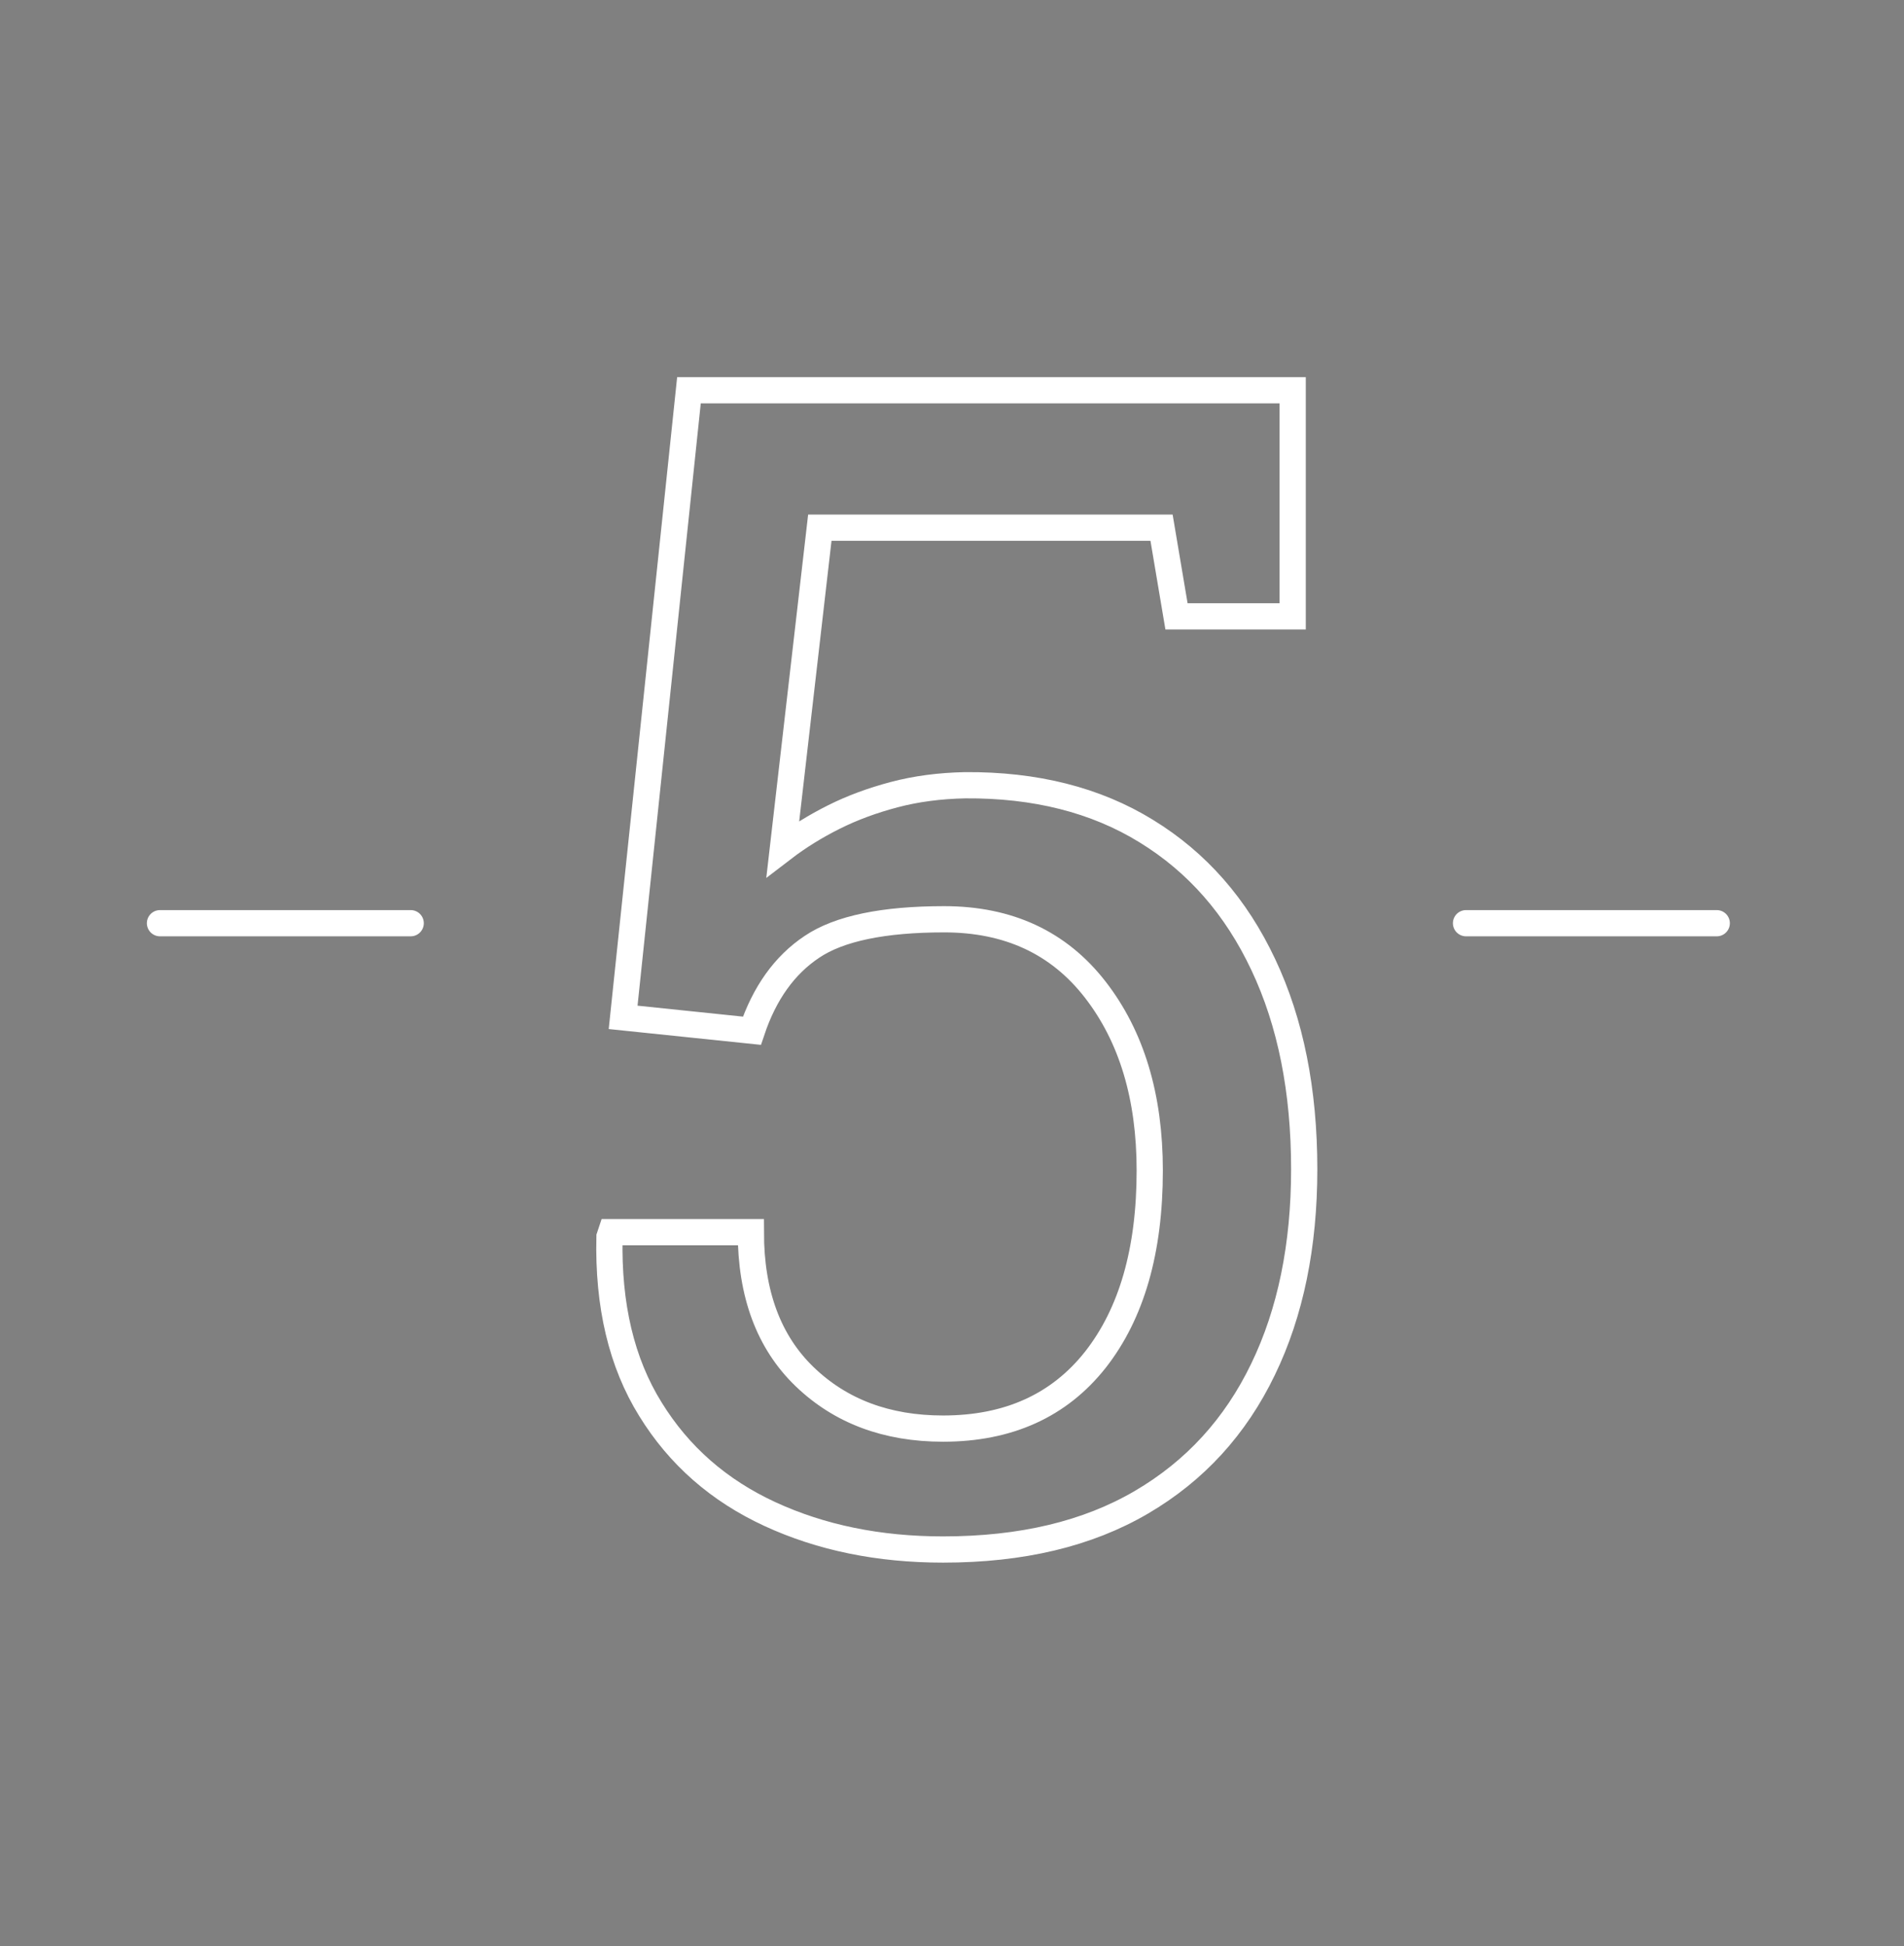 <?xml version="1.0" encoding="utf-8"?>
<!-- Generator: Adobe Illustrator 24.0.3, SVG Export Plug-In . SVG Version: 6.00 Build 0)  -->
<svg version="1.1" id="Layer_1" xmlns="http://www.w3.org/2000/svg" xmlns:xlink="http://www.w3.org/1999/xlink" x="0px" y="0px"
	 viewBox="0 0 726 742" style="enable-background:new 0 0 726 742;" xml:space="preserve">
<rect x="0" y="0" width="726" height="742" fill="#808080" stroke="none"/>
<style type="text/css">
	.st0{fill:none;stroke:#000000;stroke-width:10;stroke-linecap:round;stroke-miterlimit:10;}
	.st1{fill:none;stroke:#000000;stroke-width:10;stroke-linecap:round;stroke-linejoin:round;stroke-miterlimit:10;}
	.st2{fill:none;stroke:#000000;stroke-width:8;stroke-linecap:round;stroke-linejoin:round;stroke-miterlimit:10;}
	.st3{fill:none;stroke:#FFFFFF;stroke-width:7;stroke-linecap:round;stroke-linejoin:round;stroke-miterlimit:10;}
	.st4{fill:none;stroke:#FFFFFF;stroke-width:7;stroke-miterlimit:10;}
	.st5{fill:none;stroke:#FFFFFF;stroke-width:4;stroke-linecap:round;stroke-linejoin:round;stroke-miterlimit:10;}
	.st6{fill:none;stroke:#FFFFFF;stroke-width:4;stroke-miterlimit:10;}
	.st7{fill:none;stroke:#000000;stroke-width:7;stroke-linecap:round;stroke-linejoin:round;stroke-miterlimit:10;}
	.st8{fill:none;stroke:#FFFFFF;stroke-width:8;stroke-linecap:round;stroke-linejoin:round;stroke-miterlimit:10;}
	.st9{fill:none;stroke:#FFFFFF;stroke-width:10;stroke-linecap:round;stroke-linejoin:round;stroke-miterlimit:10;}
	.st10{fill:none;stroke:#FFFFFF;stroke-width:10;stroke-miterlimit:10;}
	.st11{fill:none;stroke:#000000;stroke-width:10;stroke-miterlimit:10;}
</style>
<polyline class="st0" points="-1963.5,567.1 -2243.2,567.1 -2243.2,75.2 -1727.4,75.2 -1727.4,308.9 "/>
<circle class="st0" cx="-1726.1" cy="547.4" r="180.2"/>
<polyline class="st0" points="-1727.9,403.8 -1727.9,564.3 -1621,564.3 "/>
<line class="st0" x1="-2242.5" y1="204.6" x2="-1727.3" y2="204.6"/>
<line class="st0" x1="-2129.6" y1="133.1" x2="-2129.6" y2="14"/>
<line class="st0" x1="-1844.4" y1="133.1" x2="-1844.4" y2="14"/>
<polygon class="st1" points="-689.9,2167.1 -984.9,2167.1 -984.9,1602.9 -689.9,1463.9 "/>
<polygon class="st1" points="-621,2014.2 -1053,2014.2 -1053,1724.8 -621,1585.8 "/>
<polygon class="st1" points="-621,2014.2 -434.3,2014.2 -434.3,1724.8 -621,1585.8 "/>
<polygon class="st1" points="-689.9,2167.1 -482.8,2167.1 -482.8,1602.9 -689.9,1463.9 "/>
<polyline class="st2" points="394,2909 394,2598 272.4,2598 "/>
<polyline class="st2" points="394,2260 394,2571 272.4,2571 "/>
<polyline class="st2" points="422,2255 422,2407.8 422,2909 "/>
<polyline class="st2" points="244.4,2909 244.4,2598 370,2598 "/>
<polyline class="st2" points="244.4,2260 244.4,2571 370,2571 "/>
<polyline class="st2" points="216.4,2255 216.4,2407.8 216.4,2909 "/>
<rect x="2604" y="116" class="st2" width="627" height="574"/>
<circle class="st2" cx="3058" cy="293" r="97"/>
<circle class="st2" cx="2826" cy="485" r="161.2"/>
<line class="st2" x1="3063" y1="55" x2="3063" y2="709"/>
<line class="st2" x1="3274" y1="287" x2="2569" y2="287"/>
<line class="st2" x1="2829" y1="55" x2="2829" y2="709"/>
<line class="st2" x1="3274" y1="488" x2="2569" y2="488"/>
<polyline class="st2" points="421.8,2347.3 453,2347.3 453,2478 814,2478 "/>
<polyline class="st2" points="421.8,2824 453,2824 453,2693.3 814,2693.3 "/>
<path class="st2" d="M453,2368.9v70.2c13-6.3,22-19.7,22-35.1S466,2375.2,453,2368.9z"/>
<path class="st2" d="M453,2722.9v70.2c13-6.3,22-19.7,22-35.1S466,2729.2,453,2722.9z"/>
<polygon class="st3" points="1385,668 1385,46 1458,96 1458,718 "/>
<polyline class="st3" points="1582,587 1582,689.6 1546,664.6 "/>
<polyline class="st3" points="1509,50.9 1509,15 1582,65 1582,222.8 "/>
<line class="st3" x1="1745" y1="379" x2="1745" y2="646"/>
<line class="st3" x1="1419" y1="69" x2="1549.4" y2="42.8"/>
<line class="st3" x1="1459.4" y1="216.8" x2="1545" y2="198"/>
<polyline class="st3" points="1458,231 1689.6,389.3 1792.7,367.3 1546.7,199.3 "/>
<line class="st3" x1="1459.4" y1="484.8" x2="1501" y2="475"/>
<polyline class="st3" points="1458,499 1688,659 1793.3,636.3 1745,603 "/>
<line class="st3" x1="1499" y1="260.8" x2="1499" y2="476"/>
<line class="st3" x1="1545" y1="43.8" x2="1545" y2="198"/>
<polyline class="st3" points="1545,560.8 1545,666 1461,684 "/>
<line class="st3" x1="1744" y1="641" x2="1502.2" y2="475.4"/>
<circle class="st4" cx="1478.5" cy="274.5" r="12.5"/>
<circle class="st4" cx="1478.5" cy="328.5" r="12.5"/>
<circle class="st4" cx="1478.5" cy="382.5" r="12.5"/>
<circle class="st4" cx="1478.5" cy="436.5" r="12.5"/>
<polygon class="st5" points="1802,-720.9 1802,-1948.9 1946.1,-1850.1 1946.1,-622.1 "/>
<polyline class="st5" points="2190.9,-880.8 2190.9,-678.1 2119.8,-727.5 "/>
<polyline class="st5" points="2046.8,-1939.2 2046.8,-2010.1 2190.9,-1911.3 2190.9,-1599.7 "/>
<line class="st5" x1="2512.7" y1="-1291.4" x2="2512.7" y2="-764.3"/>
<line class="st5" x1="1869.1" y1="-1903.4" x2="2126.7" y2="-1955.2"/>
<line class="st5" x1="1948.8" y1="-1611.6" x2="2117.9" y2="-1648.8"/>
<polyline class="st5" points="1946.1,-1583.6 2403.4,-1271.1 2606.9,-1314.4 2121.2,-1646.1 "/>
<line class="st5" x1="1948.8" y1="-1082.5" x2="2031" y2="-1101.9"/>
<polyline class="st5" points="1946.1,-1054.5 2400.2,-738.6 2608.2,-783.4 2512.7,-849.2 "/>
<line class="st5" x1="2027.1" y1="-1524.7" x2="2027.1" y2="-1099.9"/>
<line class="st5" x1="2117.9" y1="-1953.1" x2="2117.9" y2="-1648.8"/>
<polyline class="st5" points="2117.9,-932.4 2117.9,-724.8 1952,-689.3 "/>
<line class="st5" x1="2510.8" y1="-774.2" x2="2033.4" y2="-1101"/>
<circle class="st6" cx="1986.6" cy="-1497.7" r="24.7"/>
<circle class="st6" cx="1986.6" cy="-1391.1" r="24.7"/>
<circle class="st6" cx="1986.6" cy="-1284.5" r="24.7"/>
<circle class="st6" cx="1986.6" cy="-1177.9" r="24.7"/>
<polygon class="st7" points="1698.5,1323.5 1139.5,1323.5 1161.5,1240.5 1674.5,1240.5 "/>
<line class="st7" x1="1518.5" y1="1390.5" x2="1363.5" y2="1390.5"/>
<polyline class="st7" points="1271.5,1390.5 1139.5,1390.5 1139.5,1324.5 1698.5,1324.5 1698.5,1390.5 1610.5,1390.5 "/>
<path class="st7" d="M1272.2,1238c0,0,0-104.5,0-146.5c0-57,13.3-119,107.3-119s221,0,221,0"/>
<path class="st7" d="M1363,1238.5c0,0,0-120.6,0-138.7c0-24.5,5.7-51.2,46.2-51.2c40.5,0,191.2,0,191.2,0"/>
<path class="st7" d="M1363.5,1367.5c0,0,0,82,0,124c0,57-13.3,119-107.3,119s-114.7,0-114.7,0"/>
<path class="st7" d="M1272.7,1368.5c0,0,0,96.6,0,114.7c0,24.5-5.7,51.2-46.2,51.2s-85,0-85,0"/>
<path class="st7" d="M1272.5,1367.5c0-14.9,20.1-27,45-27s46,12.1,46,27"/>
<path class="st7" d="M1609.5,1367.5c0,0,0,13,0,55c0,57-13.3,119-107.3,119s-139.7,0-139.7,0"/>
<path class="st7" d="M1518.7,1368.5c0,0,0,27.6,0,45.7c0,24.5-5.7,51.2-46.2,51.2s-108,0-108,0"/>
<path class="st7" d="M1271.5,1465.4c-40.5,0-132,0-132,0"/>
<path class="st7" d="M1518.5,1367.5c0-14.9,20.1-27,45-27s46,12.1,46,27"/>
<path class="st7" d="M1272.5,1153.5c0-14.9,20.1-27,45-27s46,12.1,46,27"/>
<path class="st7" d="M1272.5,1210.5c0-14.9,20.1-27,45-27s46,12.1,46,27"/>
<circle class="st7" cx="1373.5" cy="1173.5" r="10"/>
<path class="st7" d="M4207.8,188.1c0,0,0,86.1,0,130.3c0,59.9-14,125-112.7,125s-120.5,0-120.5,0"/>
<path class="st7" d="M4112.3,189.1c0,0,0,101.5,0,120.5c0,25.8-6,53.8-48.5,53.8c-42.5,0-89.2,0-89.2,0"/>
<path class="st7" d="M3649.5,249.5c0-28.2,80.6-51,180-51s180,22.8,180,51"/>
<path class="st7" d="M3649.5,551.7c0-21.8,80.6-39.5,180-39.5s180,17.7,180,39.5"/>
<path class="st7" d="M3649.5,619.7c0-21.8,80.6-39.5,180-39.5s180,17.7,180,39.5"/>
<line class="st7" x1="3649.5" y1="251.5" x2="3649.5" y2="709.5"/>
<line class="st7" x1="4009.5" y1="445.5" x2="4009.5" y2="709.5"/>
<line class="st7" x1="4009.5" y1="251.5" x2="4009.5" y2="361.5"/>
<line class="st7" x1="3649.5" y1="23.5" x2="3649.5" y2="553.5"/>
<line class="st7" x1="4009.5" y1="159.5" x2="4009.5" y2="247.5"/>
<path class="st7" d="M3874.5,363.5H3838c-15.7,0-28.5,17.9-28.5,40s12.8,40,28.5,40h34.5"/>
<line class="st7" x1="3956.5" y1="443.5" x2="4068.5" y2="443.5"/>
<line class="st7" x1="4072.5" y1="363.5" x2="3957.5" y2="363.5"/>
<rect x="3874.5" y="351.5" class="st7" width="82" height="106"/>
<line class="st7" x1="4084.5" y1="210.5" x2="4084.5" y2="150.5"/>
<polyline class="st7" points="4084.5,114.5 4084.5,76.5 4233.5,76.5 4233.5,210.5 "/>
<rect x="4084.5" y="184.5" class="st7" width="149" height="25"/>
<polyline class="st7" points="4122.5,149.9 4059.5,149.9 4059.5,119.1 4122.5,119.1 "/>
<circle class="st7" cx="4156.5" cy="135.5" r="34"/>
<rect x="3948.5" y="108.5" class="st7" width="112" height="50"/>
<line class="st7" x1="4009.5" y1="21.5" x2="4009.5" y2="109.5"/>
<polyline class="st2" points="-3147.4,584 -3147.4,497.1 -3342,384 -3060,212 -2756.9,373.9 -3041,559 -3086,533 -3087,619 "/>
<polyline class="st2" points="-2899,465 -2969,425 -2971,509 "/>
<polyline class="st2" points="-3194.3,297.7 -3042.3,383.8 -3042,463 -3192,377 "/>
<line class="st2" x1="-3192" y1="376" x2="-3198" y2="298"/>
<line class="st2" x1="-3192" y1="376" x2="-3264" y2="424"/>
<line class="st2" x1="-3125" y1="331" x2="-3059" y2="293"/>
<line class="st2" x1="-3057" y1="292" x2="-2830" y2="418"/>
<polyline class="st2" points="-3086,620 -3043,647 -3042,559 "/>
<polyline class="st2" points="-3149,583.1 -3339,469 -3343,385 "/>
<polyline class="st2" points="-3041.7,647.4 -2759,454 -2756,376 "/>
<line class="st2" x1="-3060" y1="212" x2="-3059" y2="293"/>
<polyline class="st2" points="-3147.4,454 -3147.4,367.1 -3342,254 -3060,82 -2756.9,243.9 -3041,429 -3086,403 -3087,489 "/>
<polyline class="st2" points="-3125,201 -3059,163 -3008,192 "/>
<line class="st2" x1="-2956.1" y1="218.1" x2="-2830" y2="288"/>
<polyline class="st2" points="-3086,490 -3043,517 -3042,429 "/>
<polyline class="st2" points="-3149,453.1 -3339,339 -3343,255 "/>
<polyline class="st2" points="-3041.7,517.4 -2759,324 -2756,246 "/>
<line class="st2" x1="-3060" y1="82" x2="-3059" y2="163"/>
<polyline class="st8" points="222.1,-1070.2 183,-863 357,-863 357,-1352 259,-1266 248.8,-1211.8 "/>
<polygon class="st8" points="582,-863 357,-863 357,-1352 521,-1236.6 "/>
<polyline class="st8" points="282.3,-1288.5 292,-1329 372,-1418 491,-1313 503.4,-1253.4 "/>
<line class="st8" x1="371" y1="-1414" x2="370.3" y2="-1343.6"/>
<polyline class="st8" points="552.9,-1046.1 600,-1063 633,-1047 693,-863 582,-863 "/>
<line class="st8" x1="600" y1="-1063" x2="641.5" y2="-864.8"/>
<g>
	<line class="st8" x1="360" y1="-1306" x2="527" y2="-1198"/>
	<line class="st8" x1="359.8" y1="-1239.2" x2="535.3" y2="-1148"/>
	<line class="st8" x1="359.7" y1="-1172.3" x2="543.5" y2="-1098.1"/>
	<line class="st8" x1="359.5" y1="-1105.5" x2="551.8" y2="-1048.1"/>
	<line class="st8" x1="359.3" y1="-1038.7" x2="560" y2="-998.2"/>
	<line class="st8" x1="359.2" y1="-971.8" x2="568.3" y2="-948.2"/>
	<line class="st8" x1="359" y1="-905" x2="576.5" y2="-898.3"/>
</g>
<g>
	<circle class="st8" cx="259.9" cy="-1134.9" r="75"/>
	<path class="st8" d="M78-1093.7c-6.1,2.4-6.2,16.3-0.4,30.9c5.9,14.6,15.6,24.5,21.7,22.1l90.6-36.4c-6.1,2.4-15.8-7.4-21.7-22.1
		c-5.9-14.6-5.7-28.5,0.4-30.9L78-1093.7z"/>
	<g>
		<line class="st8" x1="294.2" y1="-1148.8" x2="225.6" y2="-1121.1"/>
		<line class="st8" x1="273.7" y1="-1100.6" x2="246.1" y2="-1169.3"/>
	</g>
	<line class="st8" x1="170.9" y1="-1129.9" x2="184.3" y2="-1128.6"/>
	<line class="st8" x1="189.9" y1="-1077.2" x2="199.9" y2="-1089.2"/>
</g>
<line class="st1" x1="-899.5" y1="141" x2="-899.5" y2="642.1"/>
<polyline class="st1" points="-824.6,642.1 -824.6,87 -487,214 -487,283 "/>
<line class="st1" x1="681.6" y1="-229" x2="78.2" y2="-229"/>
<line class="st9" x1="156.6" y1="352" x2="61" y2="352"/>
<polygon class="st9" points="-657.3,-211.7 -940,-211.7 -940,-668.7 -657.3,-781.3 "/>
<polygon class="st9" points="-657.3,-211.7 -489.5,-211.7 -489.5,-668.7 -657.3,-781.3 "/>
<line class="st9" x1="-878.5" y1="-765" x2="-878.5" y2="-155.9"/>
<line class="st9" x1="-803.6" y1="-795" x2="-803.6" y2="-155.9"/>
<line class="st9" x1="-728.7" y1="-825.7" x2="-728.7" y2="-155.9"/>
<line class="st9" x1="-657.4" y1="-596.5" x2="-991.8" y2="-596.5"/>
<line class="st9" x1="-657.4" y1="-330.8" x2="-991.8" y2="-330.8"/>
<polyline class="st1" points="-825,87 -1012.8,215.5 -409.4,215.5 "/>
<circle class="st1" cx="-486.5" cy="321.5" r="37.5"/>
<g>
	<path class="st10" d="M359.6,590.8c-24.5,0-46.5-4.5-66-13.5c-19.5-9-34.7-22.3-45.6-40c-11-17.7-16.2-39.6-15.6-65.7l0.6-1.8h53.3
		c0,23.5,6.8,41.9,20.5,55.1c13.7,13.2,31.3,19.8,52.8,19.8c24.9,0,44.3-8.8,58.1-26.3c13.8-17.6,20.7-41.6,20.7-72.1
		c0-28.1-6.9-51.1-20.8-69c-13.9-17.9-33.1-26.8-57.6-26.8c-23.1,0-40,3.5-50.4,10.5c-10.5,7-18.1,17.7-22.9,32l-49.1-5.1
		l25.1-239.1h230.2v86.2h-44.3l-5.7-33.8H312.6l-14.1,122.4c6-4.6,12.5-8.6,19.5-12.1c7-3.5,14.6-6.3,22.9-8.5
		c8.3-2.2,17.3-3.4,27.1-3.6c26.7-0.2,49.8,5.6,69.1,17.5c19.4,11.9,34.2,28.8,44.6,50.9c10.4,22,15.6,48,15.6,78
		c0,29.1-5.2,54.6-15.7,76.3c-10.5,21.8-25.9,38.7-46.4,50.7C414.7,584.8,389.6,590.8,359.6,590.8z"/>
</g>
<g>
	<path class="st11" d="M268.1,1541.5v-37.7l67.3-8.4v-326.5l-68.5,1.2v-36.8l127.5-27.5v389.7l67,8.4v37.7H268.1z"/>
</g>
<line class="st9" x1="654.6" y1="352" x2="559" y2="352"/>
<g>
</g>
<g>
</g>
<g>
</g>
<g>
</g>
<g>
</g>
<g>
</g>
<g>
</g>
<g>
</g>
<g>
</g>
<g>
</g>
<g>
</g>
<g>
</g>
<g>
</g>
<g>
</g>
<g>
</g>
</svg>
